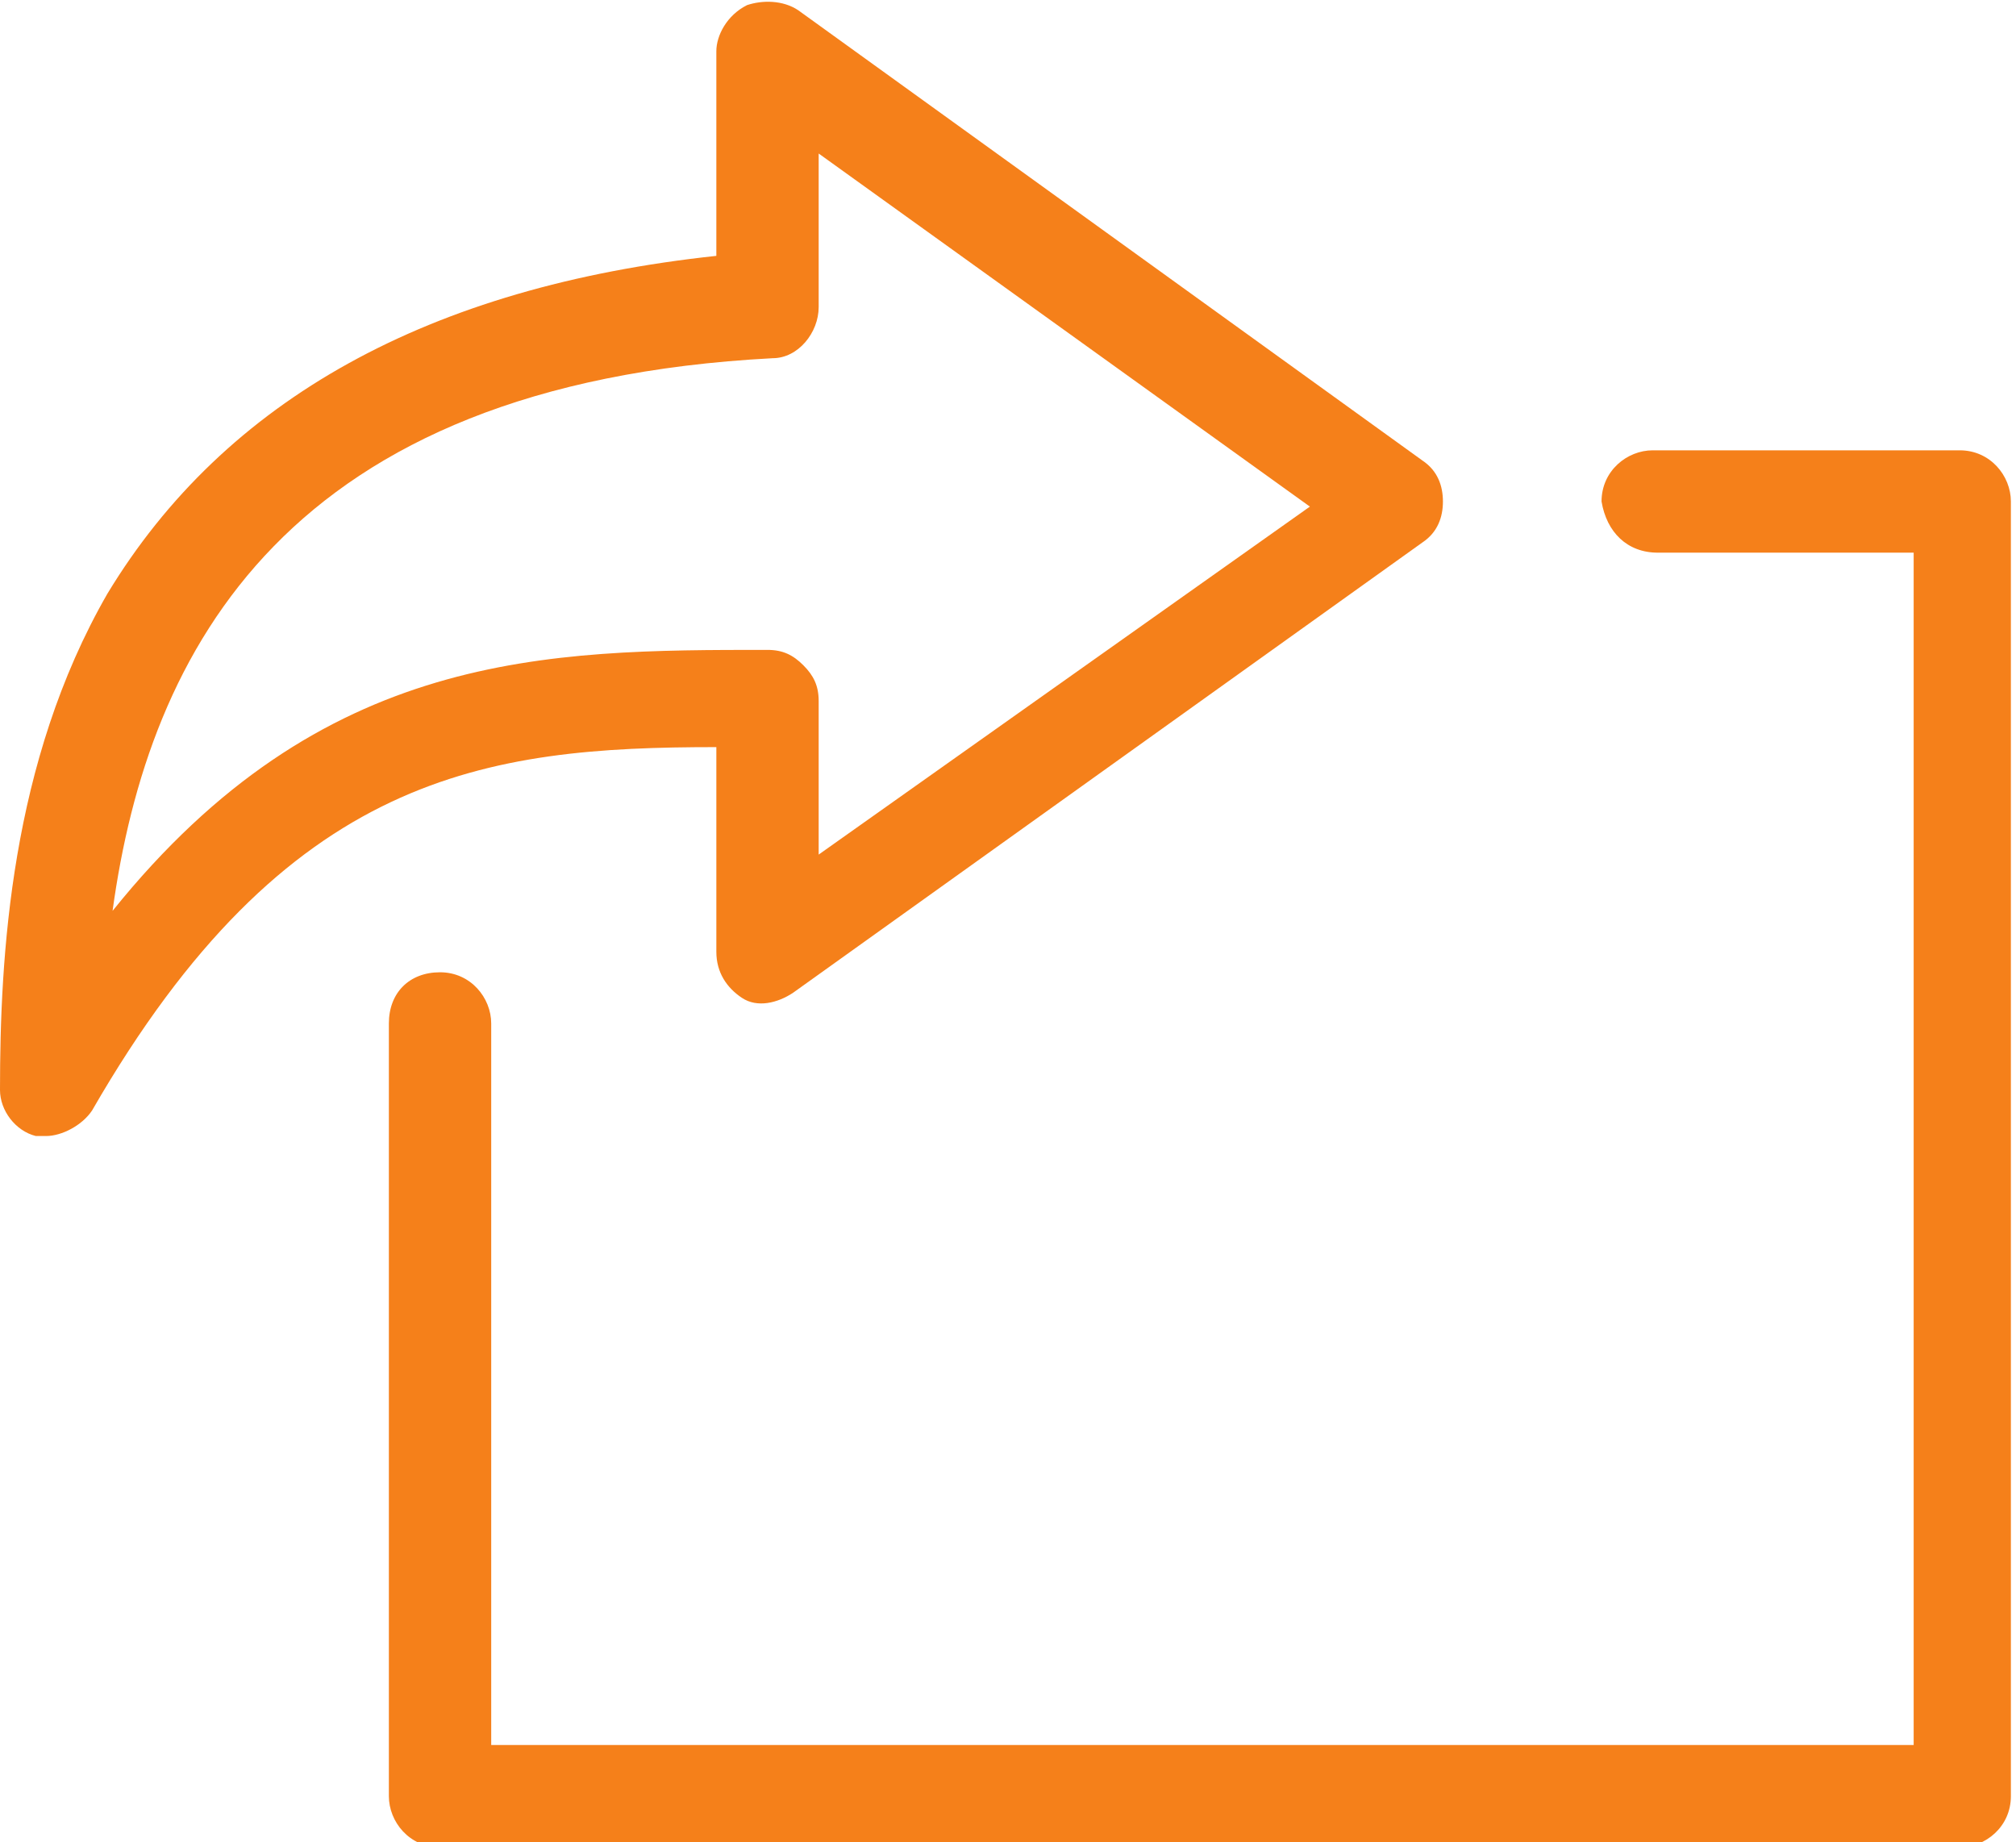 <?xml version="1.0" encoding="utf-8"?>
<!-- Generator: Adobe Illustrator 19.2.0, SVG Export Plug-In . SVG Version: 6.00 Build 0)  -->
<svg version="1.1" id="Слой_1" xmlns="http://www.w3.org/2000/svg" xmlns:xlink="http://www.w3.org/1999/xlink" x="0px" y="0px"
	 viewBox="0 0 39.4 36" style="enable-background:new 0 0 39.4 36;" xml:space="preserve">
<style type="text/css">
	.st0{fill:#F5801A;}
</style>
<g>
	<g>
		<path class="st0" d="M0.7,22.2c0.1,0,0.2,0,0.2,0c0.3,0,0.7-0.2,0.9-0.5c3.8-6.6,7.7-7.1,12.2-7.1v4c0,0.4,0.2,0.7,0.5,0.9
			c0.3,0.2,0.7,0.1,1-0.1l12.3-8.8c0.3-0.2,0.4-0.5,0.4-0.8S28.1,9.2,27.8,9L15.6,0.2c-0.3-0.2-0.7-0.2-1-0.1C14.2,0.3,14,0.7,14,1
			v4C8.4,5.6,4.4,7.8,2.1,11.6C0.2,14.9,0,18.7,0,21.3C0,21.7,0.3,22.1,0.7,22.2z M15.1,7C15.6,7,16,6.5,16,6V3l9.6,6.9L16,16.7v-3
			c0-0.3-0.1-0.5-0.3-0.7c-0.2-0.2-0.4-0.3-0.7-0.3l0,0c-4.3,0-8.7,0-12.8,5.1C2.9,12.7,5.6,7.5,15.1,7z"/>
		<path class="st0" d="M32.4,10.8h5v23.3H9.6V20c0-0.5-0.4-1-1-1s-1,0.4-1,1v15.1c0,0.5,0.4,1,1,1h29.7c0.5,0,1-0.4,1-1V9.8
			c0-0.5-0.4-1-1-1h-6c-0.5,0-1,0.4-1,1C31.4,10.4,31.8,10.8,32.4,10.8z"/>
	</g>
</g>
</svg>
